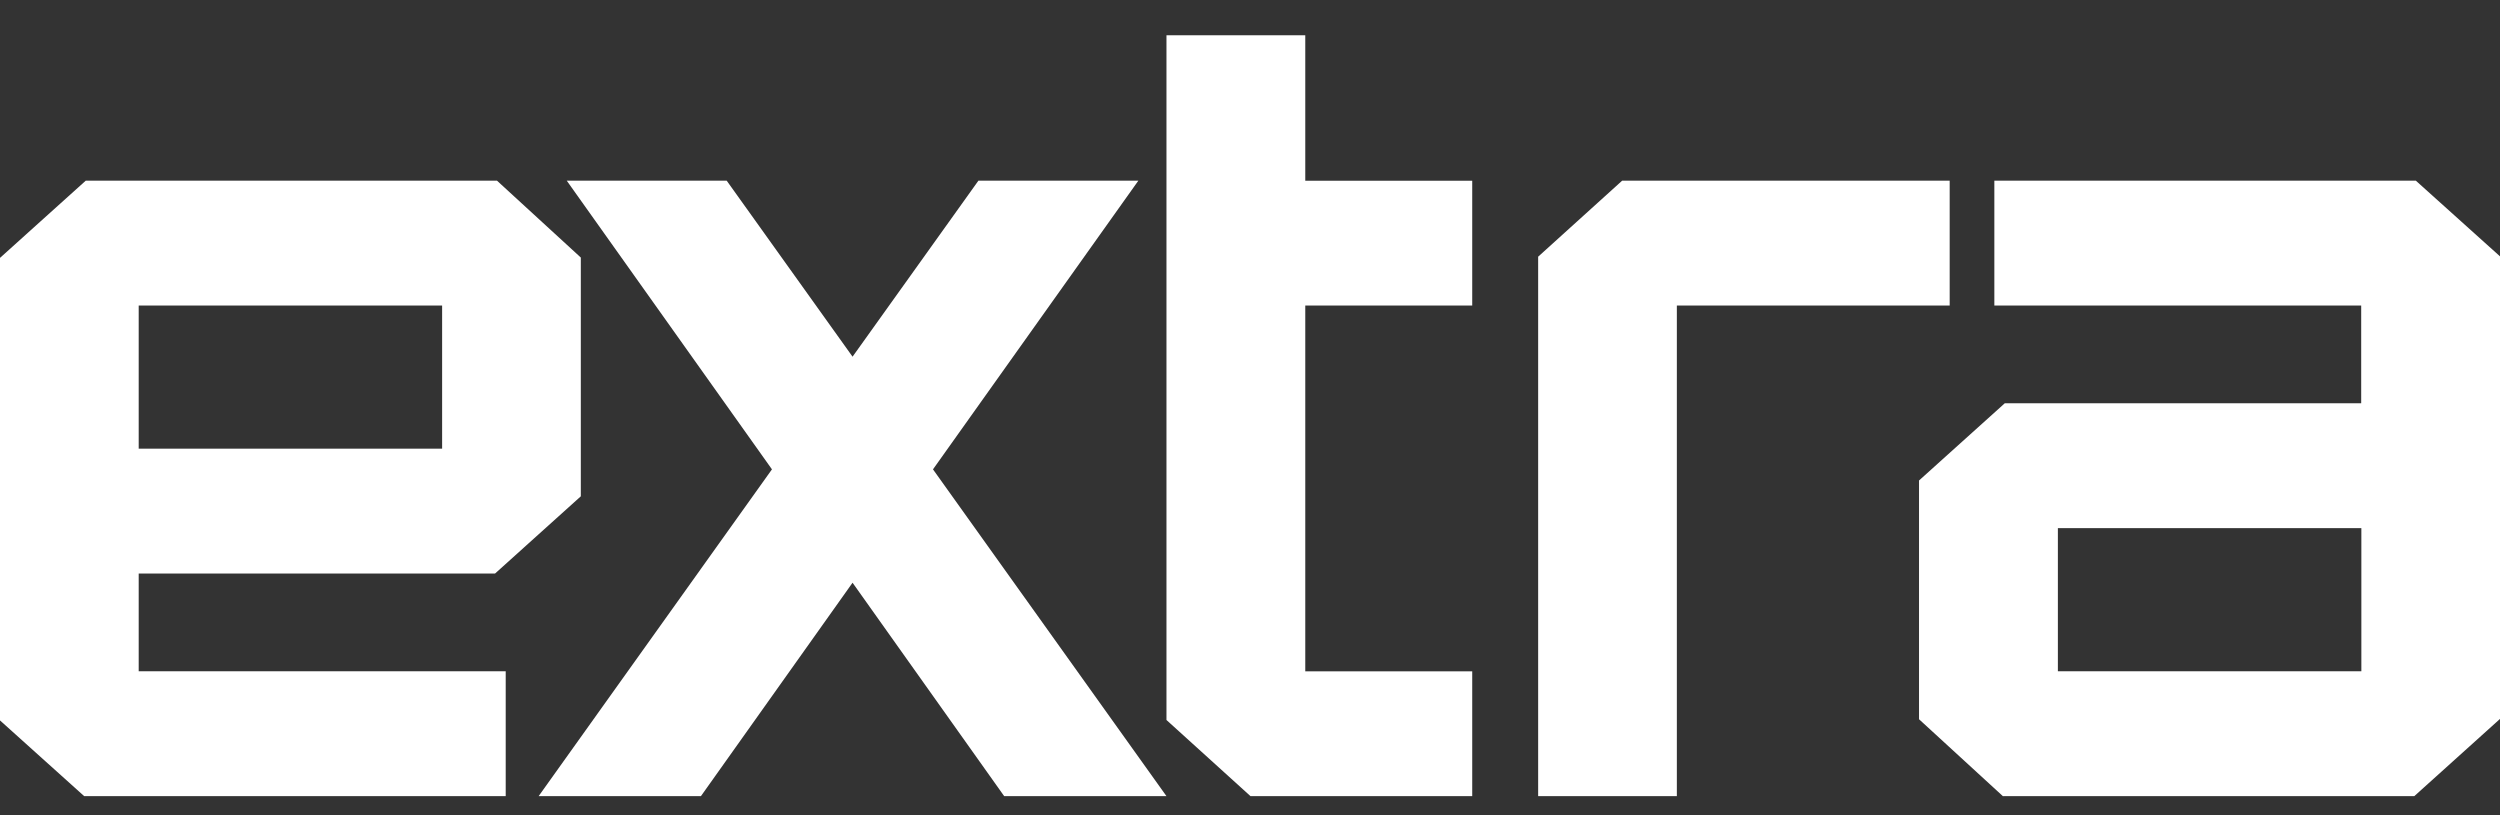 <svg width="46" height="15" viewBox="0 0 46 15" fill="none" xmlns="http://www.w3.org/2000/svg">
<rect x="0" y="0" width="46" height="15" fill="#333333" stroke="none"/>
<g clip-path="url(#clip0_200_2780)">
<path d="M9.141 3.324H1.578L0 4.745V13.256L1.549 14.649H9.305V12.351H2.552V10.553H9.109L10.687 9.132V4.739L9.141 3.321V3.324ZM8.135 8.255H2.552V5.622H8.135V8.255Z" fill="white"/>
<path d="M36.859 14.649H44.423L46 13.228V4.717L44.451 3.324H36.696V5.622H43.446V7.42H36.888L35.31 8.841V13.234L36.856 14.652L36.859 14.649ZM37.865 9.718H43.449V12.351H37.865V9.718Z" fill="white"/>
<path d="M35.874 3.324H30.854H30.333H29.848L28.302 4.723V14.649H30.854V5.622H35.874V3.324Z" fill="white"/>
<path d="M27.089 5.622V3.325H24.017V0.649H21.463V13.248L23.009 14.649H23.497H24.017H27.089V12.352H24.017V5.622H27.089Z" fill="white"/>
<path d="M21.463 14.649L17.167 8.636L20.946 3.324H18.003L15.687 6.563L13.371 3.324H10.428L14.204 8.636L9.911 14.649H12.897L15.687 10.722L18.477 14.649H21.463Z" fill="white"/>
</g>
<defs>
<clipPath id="clip0_200_2780">
<rect width="46" height="14" fill="white" transform="translate(0 0.649)"/>
</clipPath>
</defs>
</svg>
